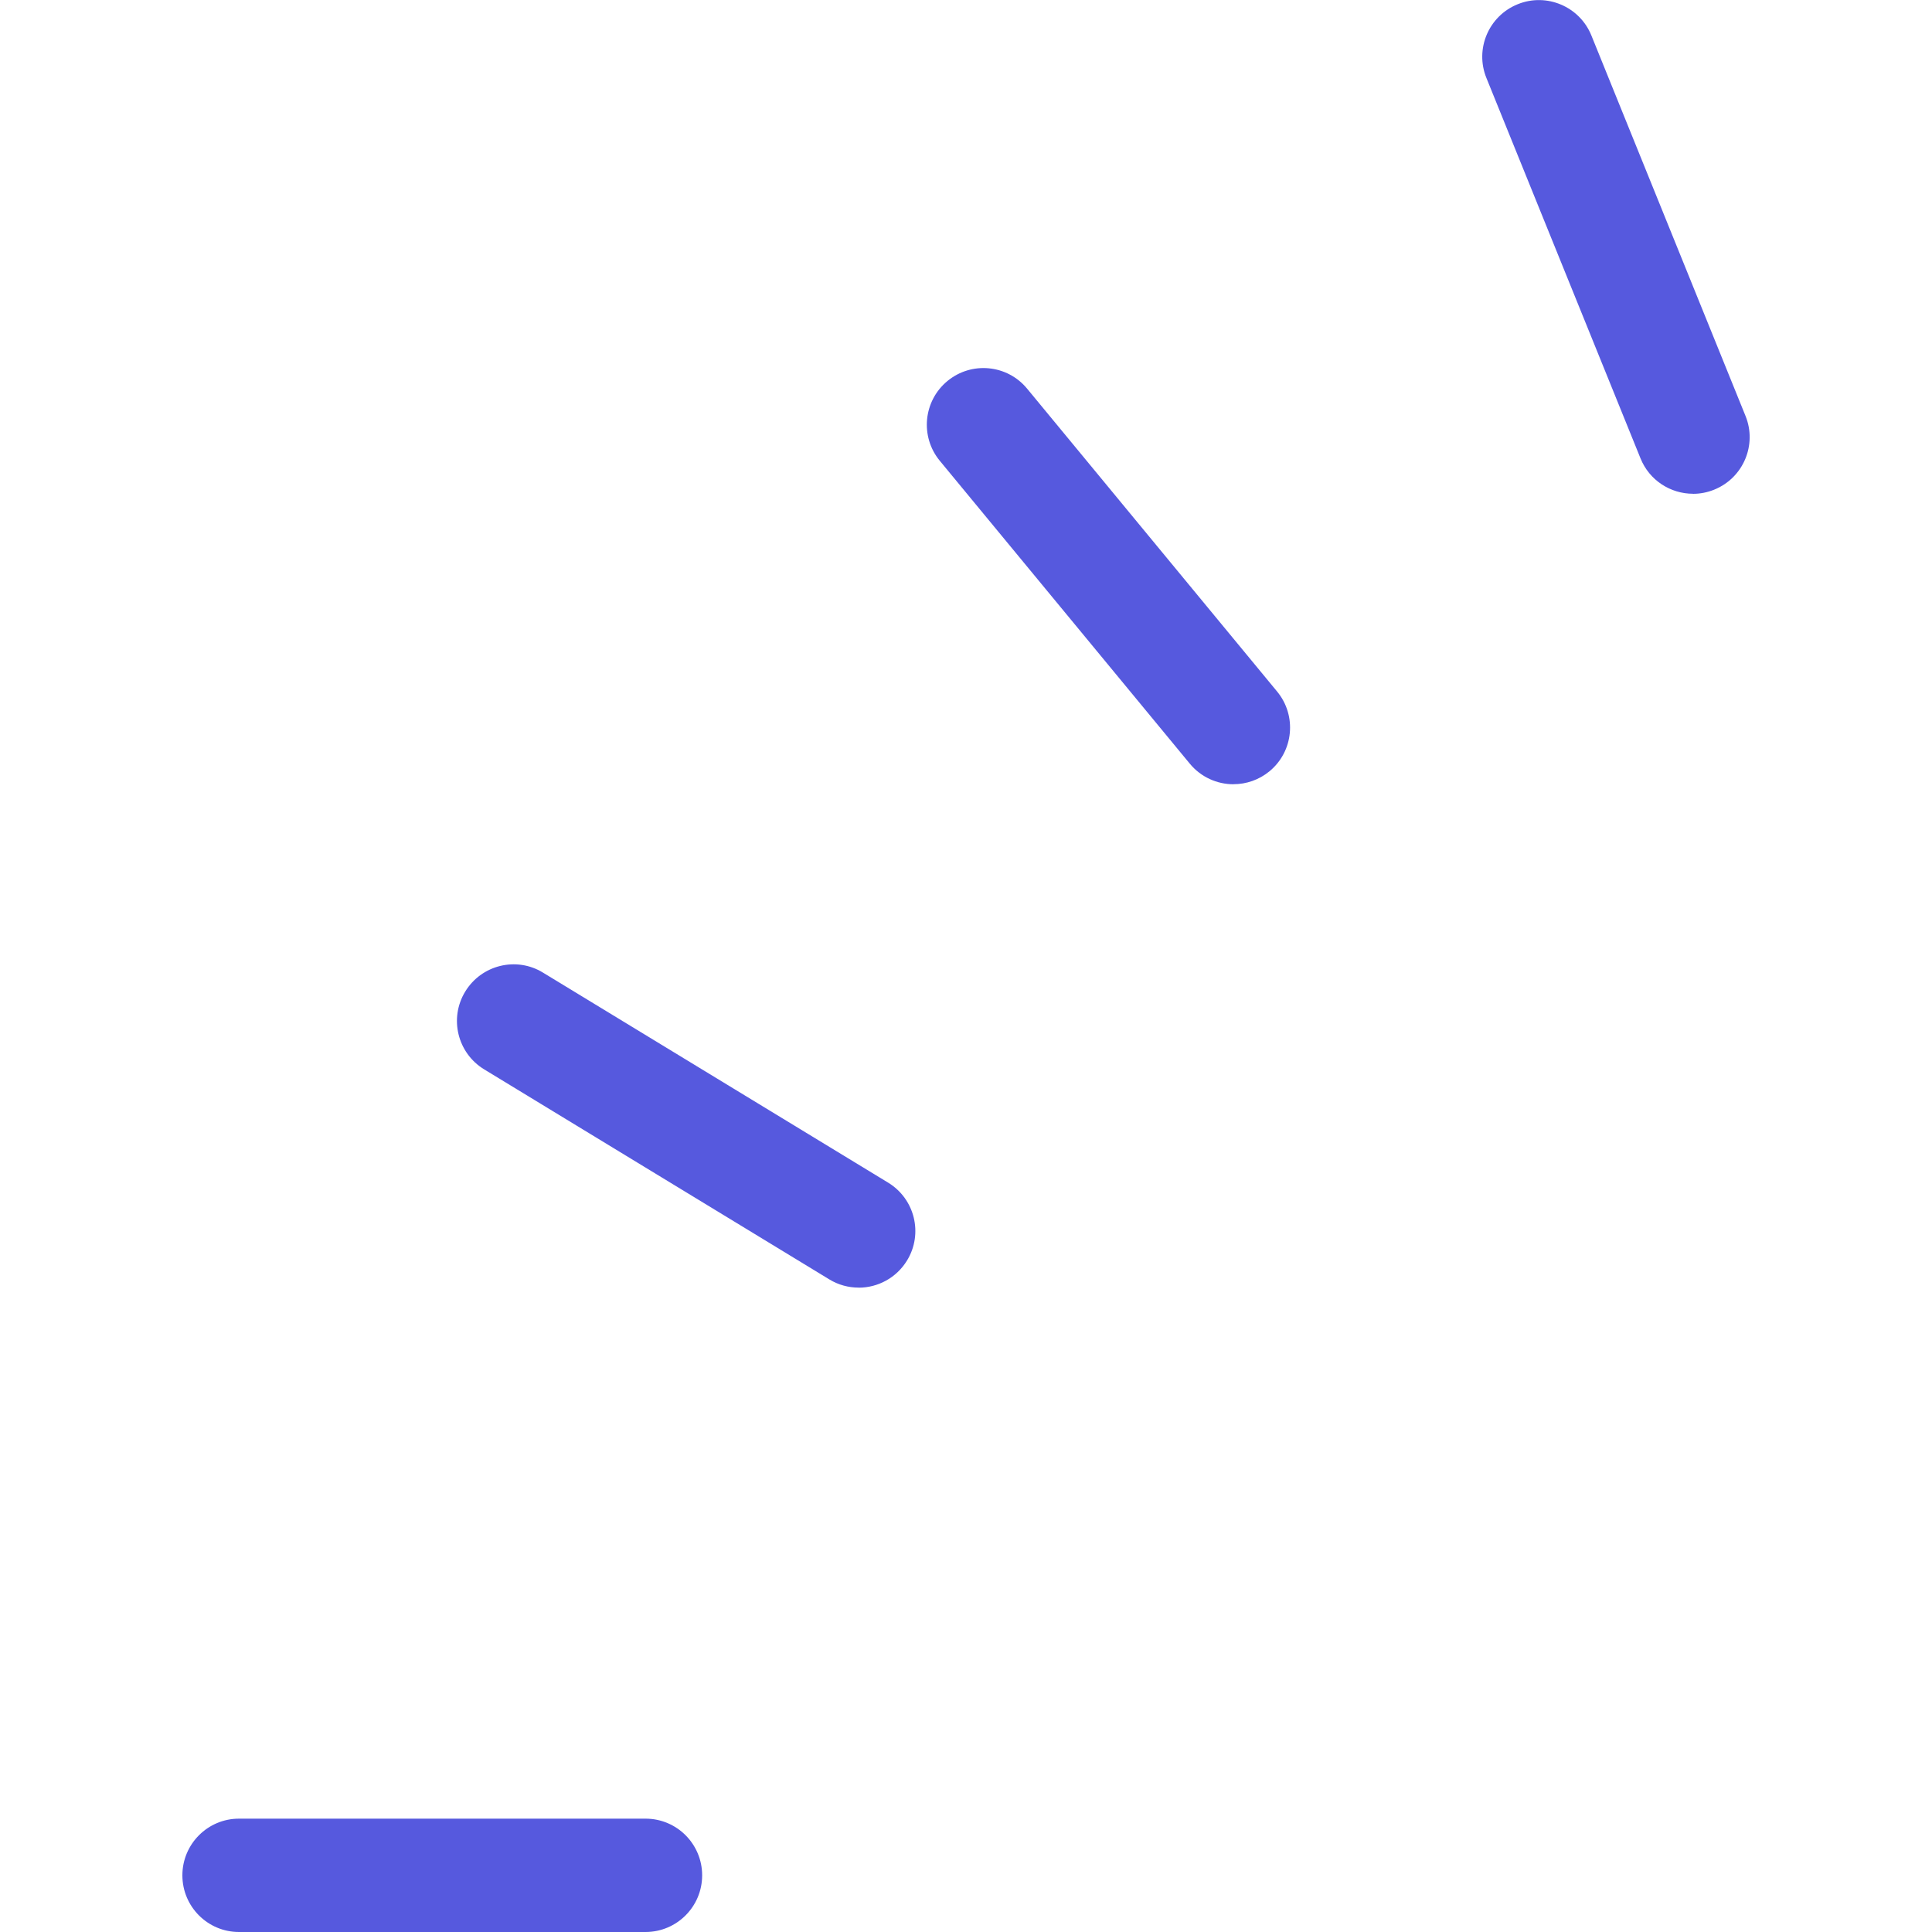 <?xml version="1.0" encoding="UTF-8"?> <svg xmlns="http://www.w3.org/2000/svg" width="300" height="300" viewBox="0 0 300 300" fill="none"><g clip-path="url(#clip0_1_14)"><path d="M133.33 199.94C131.77 199.94 130.19 199.53 128.77 198.66L75.18 166.05C71.03 163.52 69.71 158.12 72.24 153.97C74.77 149.82 80.18 148.49 84.32 151.03L137.91 183.64C142.06 186.17 143.38 191.57 140.85 195.72C139.19 198.44 136.3 199.95 133.33 199.95V199.94Z" fill="#5659DE"></path><path d="M100.24 300H37.11C32.25 300 28.32 296.06 28.32 291.2C28.32 286.34 32.26 282.4 37.11 282.4H100.24C105.1 282.4 109.03 286.34 109.03 291.2C109.03 296.06 105.09 300 100.24 300Z" fill="#5659DE"></path><path d="M191.54 121.78C189.01 121.78 186.49 120.69 184.75 118.58L145.93 71.55C142.84 67.8 143.37 62.26 147.11 59.17C150.86 56.07 156.4 56.6 159.49 60.35L198.31 107.38C201.4 111.13 200.87 116.67 197.13 119.76C195.49 121.11 193.51 121.77 191.54 121.77V121.78Z" fill="#5659DE"></path><path d="M262.89 76.67C259.41 76.67 256.12 74.6 254.74 71.18L230.81 12.11C228.98 7.61 231.16 2.48 235.66 0.66C240.15 -1.17 245.29 1.01 247.11 5.51L271.04 64.58C272.87 69.08 270.69 74.21 266.19 76.03C265.11 76.47 263.99 76.68 262.89 76.68V76.67Z" fill="#5659DE"></path></g><defs><clipPath id="clip0_1_14"><rect width="300" height="300" fill="white"></rect></clipPath></defs></svg> 